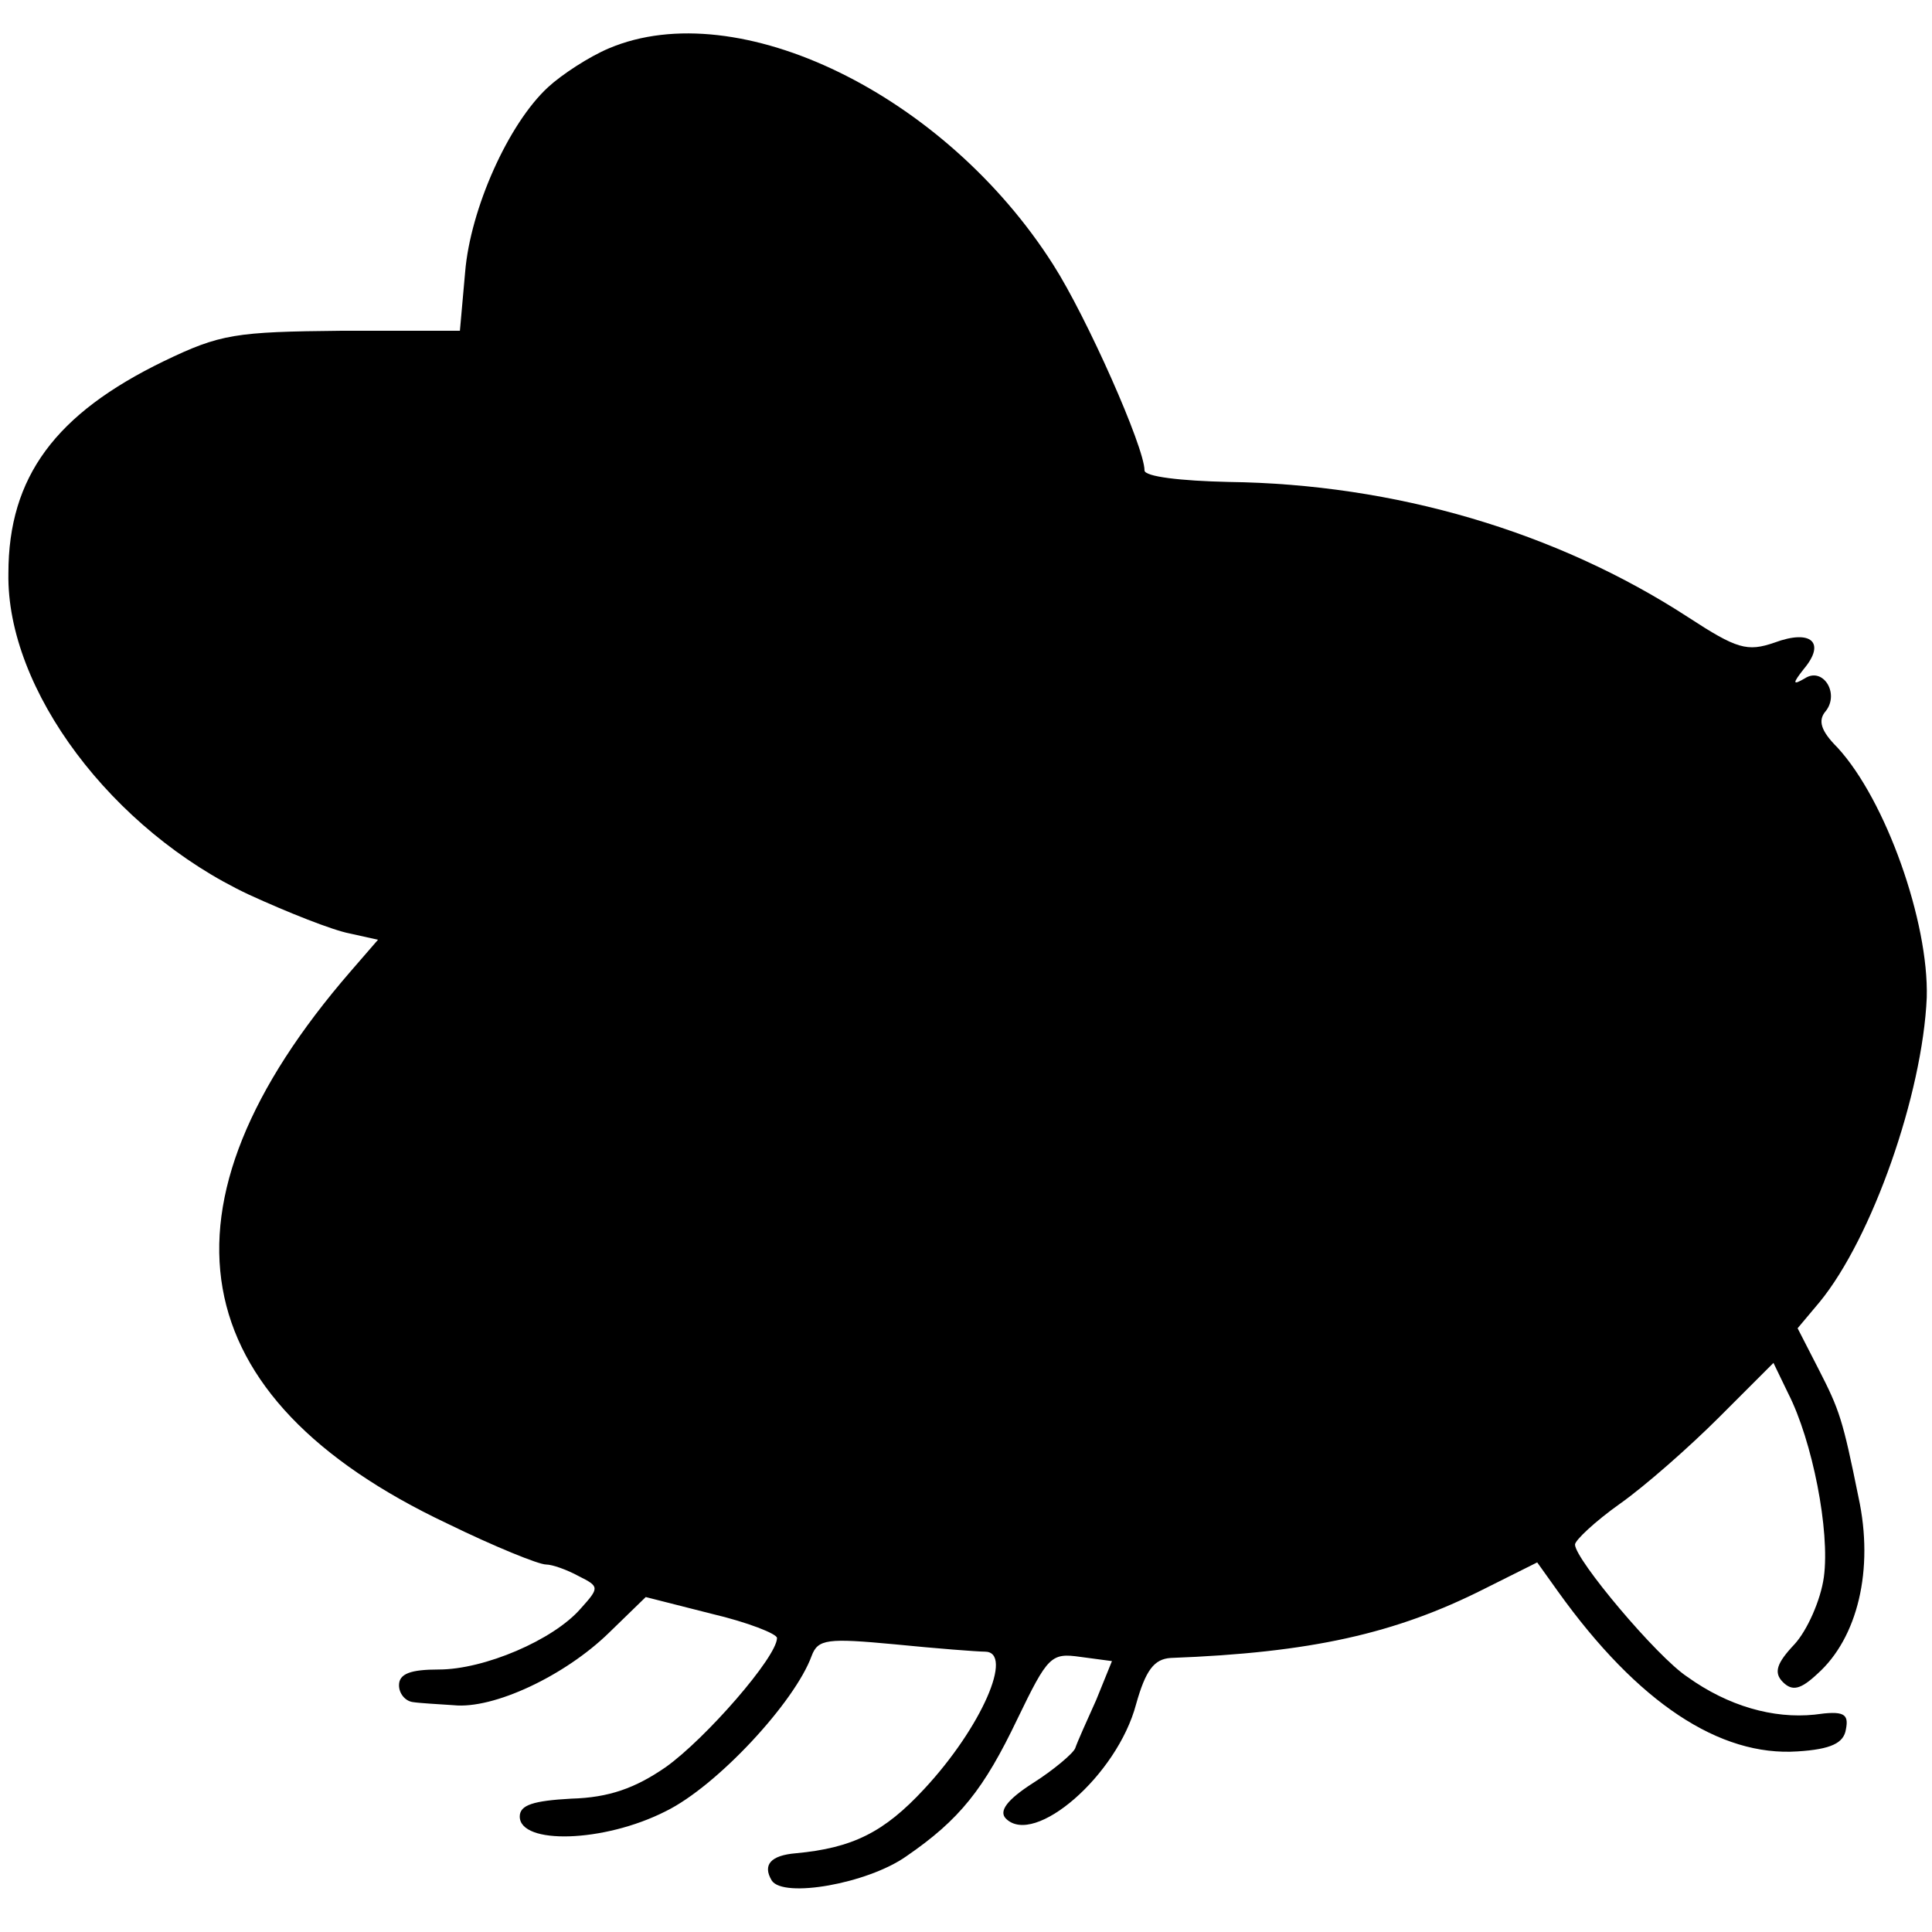 <svg version="1" xmlns="http://www.w3.org/2000/svg" width="245.333" height="245.333" viewBox="0 0 184 184"><path d="M58 4.6c-1.9.8-4.5 2.5-5.8 3.7-3.8 3.5-7.4 11.6-7.9 17.6l-.5 5.6H32.6c-10.2.1-11.6.3-17 2.9C5.3 39.4.8 45.4.8 54.6c-.2 11.1 9.9 24.5 22.9 30.6 3.7 1.7 8 3.4 9.6 3.7l2.7.6-2.6 3c-19.4 22.4-16.2 40.6 9.2 52.6 4.5 2.2 8.7 3.9 9.4 3.9.6 0 2 .5 3.1 1.1 2 1 2 1.1.2 3.1-2.6 3-9.2 5.8-13.5 5.8-2.7 0-3.8.4-3.8 1.5 0 .8.6 1.5 1.3 1.6.6.1 2.4.2 3.9.3 3.8.4 10.6-2.8 14.8-6.9l3.5-3.4 6.3 1.6c3.4.8 6.2 1.9 6.2 2.3 0 1.8-6.8 9.6-10.6 12.3-2.9 2-5.4 2.9-9 3-3.6.2-4.9.6-4.9 1.7 0 2.7 8 2.5 13.9-.5 4.9-2.4 12.3-10.4 13.9-14.8.6-1.6 1.5-1.7 7.9-1.1 4 .4 7.9.7 8.6.7 2.8 0-.3 7.2-5.8 13.1-3.8 4.1-6.8 5.6-12.2 6.1-2.4.2-3.2 1.1-2.3 2.6 1.1 1.7 9.1.3 12.8-2.3 5.1-3.5 7.4-6.4 10.6-13.1 2.9-6 3.2-6.3 6-5.9l3 .4-1.5 3.7c-.9 2-1.8 4-2 4.6-.2.5-2.1 2.1-4 3.3-2.5 1.6-3.3 2.7-2.6 3.4 2.7 2.7 10.6-4.1 12.4-10.9.9-3.2 1.7-4.3 3.3-4.4 13.3-.5 21.4-2.3 29.9-6.6l5-2.5 2 2.8c7.6 10.6 15.4 15.7 22.8 15.2 3.2-.2 4.4-.8 4.6-2.1.3-1.5-.2-1.8-3-1.4-3.9.4-8.2-.8-12.1-3.6-2.9-1.9-10.7-11.2-10.7-12.6 0-.4 1.9-2.2 4.3-3.9 2.4-1.7 6.6-5.4 9.4-8.2l5.2-5.2 1.4 2.9c2.3 4.5 4 13.1 3.4 17.5-.3 2.2-1.6 5.1-2.8 6.4-1.7 1.8-2 2.7-1.1 3.6.9.9 1.7.7 3.3-.8 3.8-3.4 5.4-9.9 3.9-16.8-1.5-7.4-1.8-8.3-3.8-12.2l-2-3.9 2.1-2.5c5-6.1 9.8-19.8 10.2-29 .2-7.2-3.9-18.8-8.5-23.8-1.6-1.6-1.9-2.6-1.1-3.5 1.3-1.7-.3-4.2-2-3.1-1.2.7-1.2.5-.1-.9 2.1-2.5.7-3.8-2.8-2.5-2.6.9-3.6.6-8.2-2.4-12.6-8.2-28-12.7-43.8-12.9-4.5-.1-8-.5-8-1.1 0-2.2-5.5-14.6-8.7-19.6C90 9 70.3-.6 58 4.6z"/></svg>